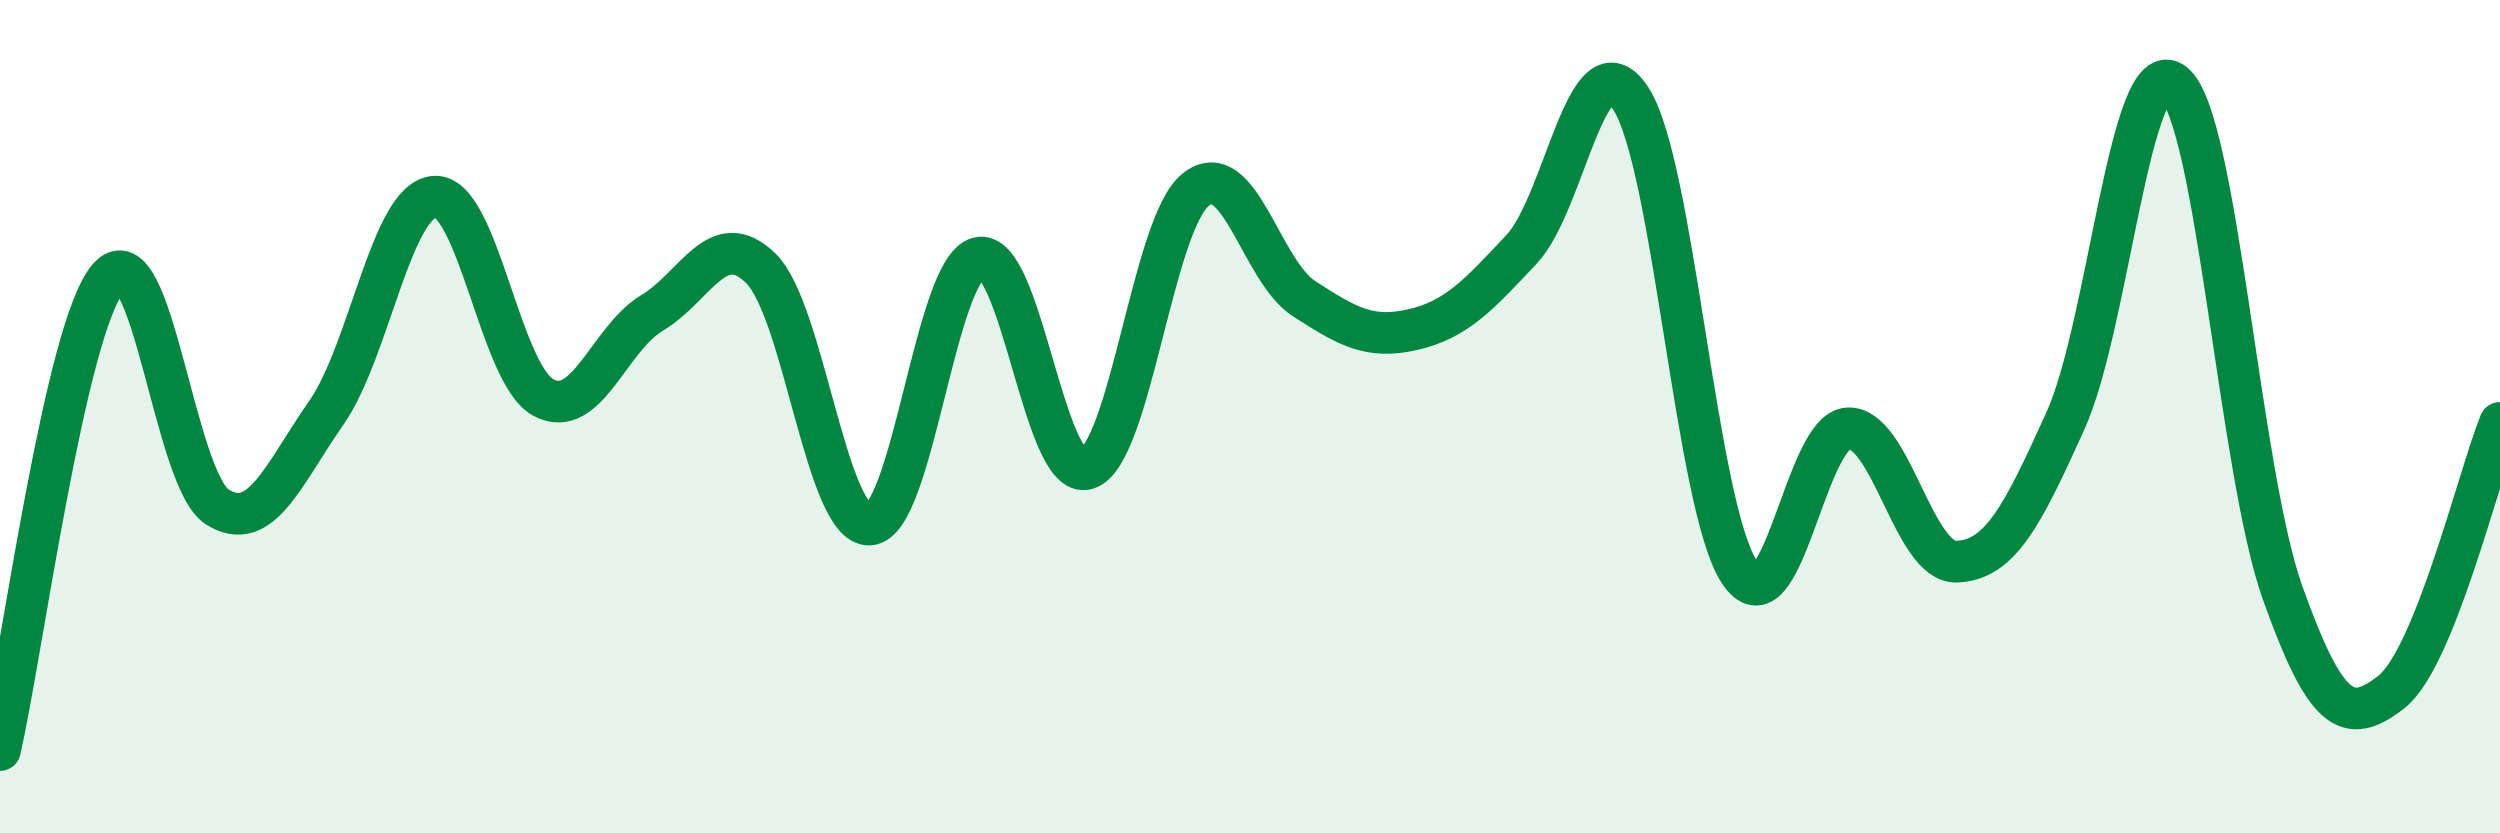 
    <svg width="60" height="20" viewBox="0 0 60 20" xmlns="http://www.w3.org/2000/svg">
      <path
        d="M 0,18 C 0.52,15.73 1.57,7.83 2.61,6.66 C 3.65,5.49 4.18,11.52 5.22,12.17 C 6.26,12.82 6.79,11.4 7.83,9.91 C 8.87,8.42 9.39,4.79 10.43,4.72 C 11.47,4.65 12,8.98 13.04,9.54 C 14.08,10.1 14.61,8.13 15.65,7.51 C 16.69,6.89 17.22,5.42 18.26,6.44 C 19.3,7.46 19.83,12.64 20.87,12.59 C 21.91,12.54 22.44,6.46 23.48,6.19 C 24.52,5.92 25.05,11.58 26.09,11.25 C 27.13,10.92 27.66,5.37 28.7,4.55 C 29.74,3.73 30.26,6.5 31.3,7.17 C 32.34,7.84 32.87,8.15 33.91,7.91 C 34.95,7.67 35.48,7.09 36.52,5.98 C 37.56,4.87 38.09,0.8 39.13,2.35 C 40.17,3.9 40.7,12.13 41.74,13.72 C 42.78,15.31 43.31,10.33 44.35,10.28 C 45.39,10.23 45.92,13.52 46.96,13.48 C 48,13.44 48.53,12.4 49.57,10.1 C 50.61,7.8 51.13,1.18 52.17,2 C 53.21,2.82 53.74,11.3 54.78,14.22 C 55.82,17.14 56.35,17.42 57.39,16.61 C 58.43,15.8 59.48,11.44 60,10.15L60 20L0 20Z"
        fill="#008740"
        opacity="0.1"
        stroke-linecap="round"
        stroke-linejoin="round"
      />
      <path
        d="M 0,18 C 0.52,15.73 1.57,7.83 2.61,6.66 C 3.65,5.49 4.18,11.52 5.22,12.17 C 6.26,12.82 6.79,11.4 7.83,9.91 C 8.87,8.42 9.39,4.79 10.43,4.72 C 11.47,4.65 12,8.98 13.04,9.54 C 14.08,10.1 14.61,8.13 15.65,7.51 C 16.69,6.89 17.22,5.42 18.26,6.44 C 19.3,7.46 19.83,12.64 20.87,12.59 C 21.91,12.54 22.44,6.46 23.48,6.19 C 24.52,5.92 25.05,11.58 26.09,11.25 C 27.13,10.92 27.66,5.37 28.7,4.55 C 29.74,3.73 30.26,6.5 31.3,7.17 C 32.34,7.84 32.87,8.15 33.91,7.91 C 34.95,7.67 35.48,7.09 36.52,5.98 C 37.56,4.87 38.09,0.8 39.13,2.35 C 40.17,3.9 40.7,12.13 41.74,13.72 C 42.78,15.31 43.31,10.33 44.35,10.28 C 45.39,10.23 45.92,13.52 46.96,13.48 C 48,13.44 48.53,12.4 49.57,10.1 C 50.61,7.8 51.13,1.18 52.17,2 C 53.21,2.82 53.74,11.3 54.78,14.22 C 55.82,17.14 56.35,17.42 57.39,16.61 C 58.43,15.8 59.48,11.44 60,10.15"
        stroke="#008740"
        stroke-width="1"
        fill="none"
        stroke-linecap="round"
        stroke-linejoin="round"
      />
    </svg>
  